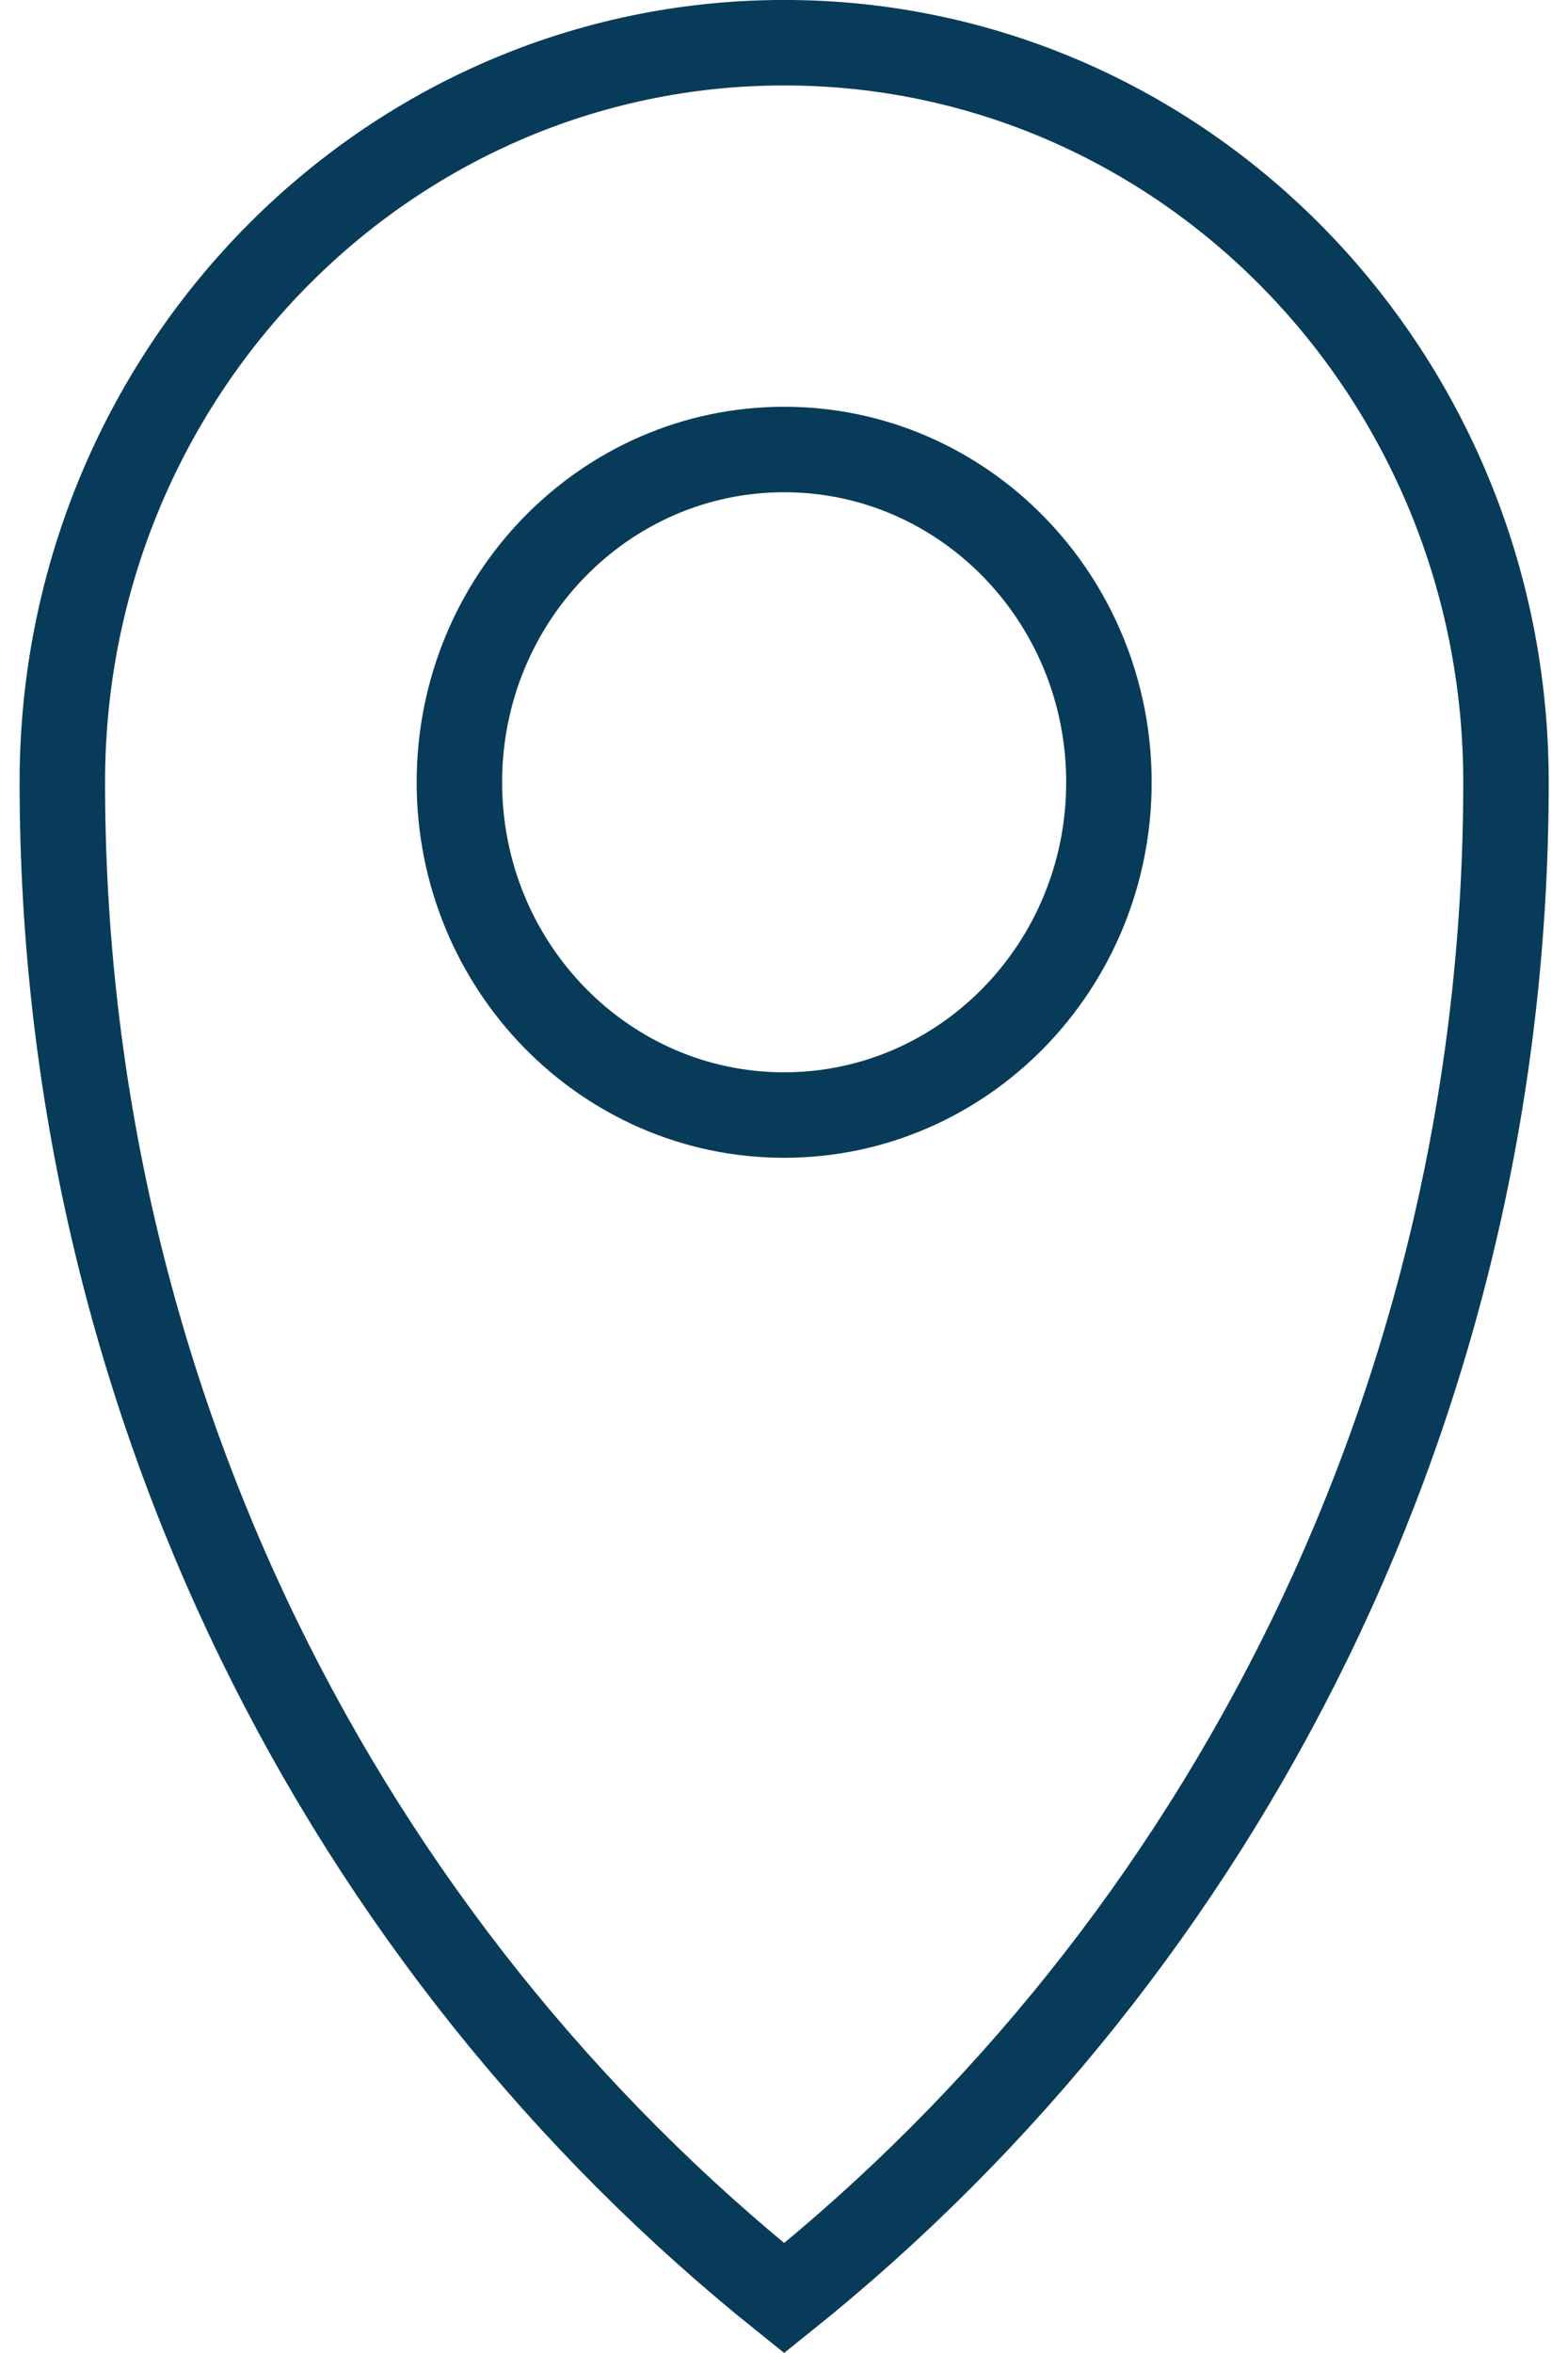<?xml version="1.0" encoding="UTF-8" standalone="no"?>
<!-- Generator: Adobe Illustrator 24.3.0, SVG Export Plug-In . SVG Version: 6.00 Build 0)  -->

<svg
   version="1.1"
   id="Laag_1"
   x="0px"
   y="0px"
   viewBox="0 0 40 60"
   xml:space="preserve"
   sodipodi:docname="icon-gps.svg"
   width="40"
   height="60"
   inkscape:version="1.1.2 (76b9e6a115, 2022-02-25)"
   xmlns:inkscape="http://www.inkscape.org/namespaces/inkscape"
   xmlns:sodipodi="http://sodipodi.sourceforge.net/DTD/sodipodi-0.dtd"
   xmlns="http://www.w3.org/2000/svg"
   xmlns:svg="http://www.w3.org/2000/svg"><defs
   id="defs7" /><sodipodi:namedview
   id="namedview5"
   pagecolor="#ffffff"
   bordercolor="#666666"
   borderopacity="1.0"
   inkscape:pageshadow="2"
   inkscape:pageopacity="0.0"
   inkscape:pagecheckerboard="0"
   showgrid="false"
   inkscape:zoom="4.365"
   inkscape:cx="100"
   inkscape:cy="100"
   inkscape:window-width="3840"
   inkscape:window-height="2044"
   inkscape:window-x="3840"
   inkscape:window-y="27"
   inkscape:window-maximized="1"
   inkscape:current-layer="Laag_1" />
<path
   style="fill:none;stroke:#083b5a;stroke-width:2.18;stroke-miterlimit:10"
   d="m 20.004,28.433 c -4.576,0 -8.285,-3.798 -8.285,-8.485 0,-4.687 3.71,-8.486 8.285,-8.486 4.575,0 8.285,3.799 8.285,8.486 0,4.687 -3.709,8.485 -8.285,8.485 m 0,-27.344 c -10.168,0 -18.414,8.445 -18.414,18.858 0,15.7 7.204,29.678 18.414,38.655 11.209,-8.977 18.414,-22.957 18.414,-38.655 0,-10.413 -8.241,-18.858 -18.414,-18.858"
   id="path2" />
</svg>
